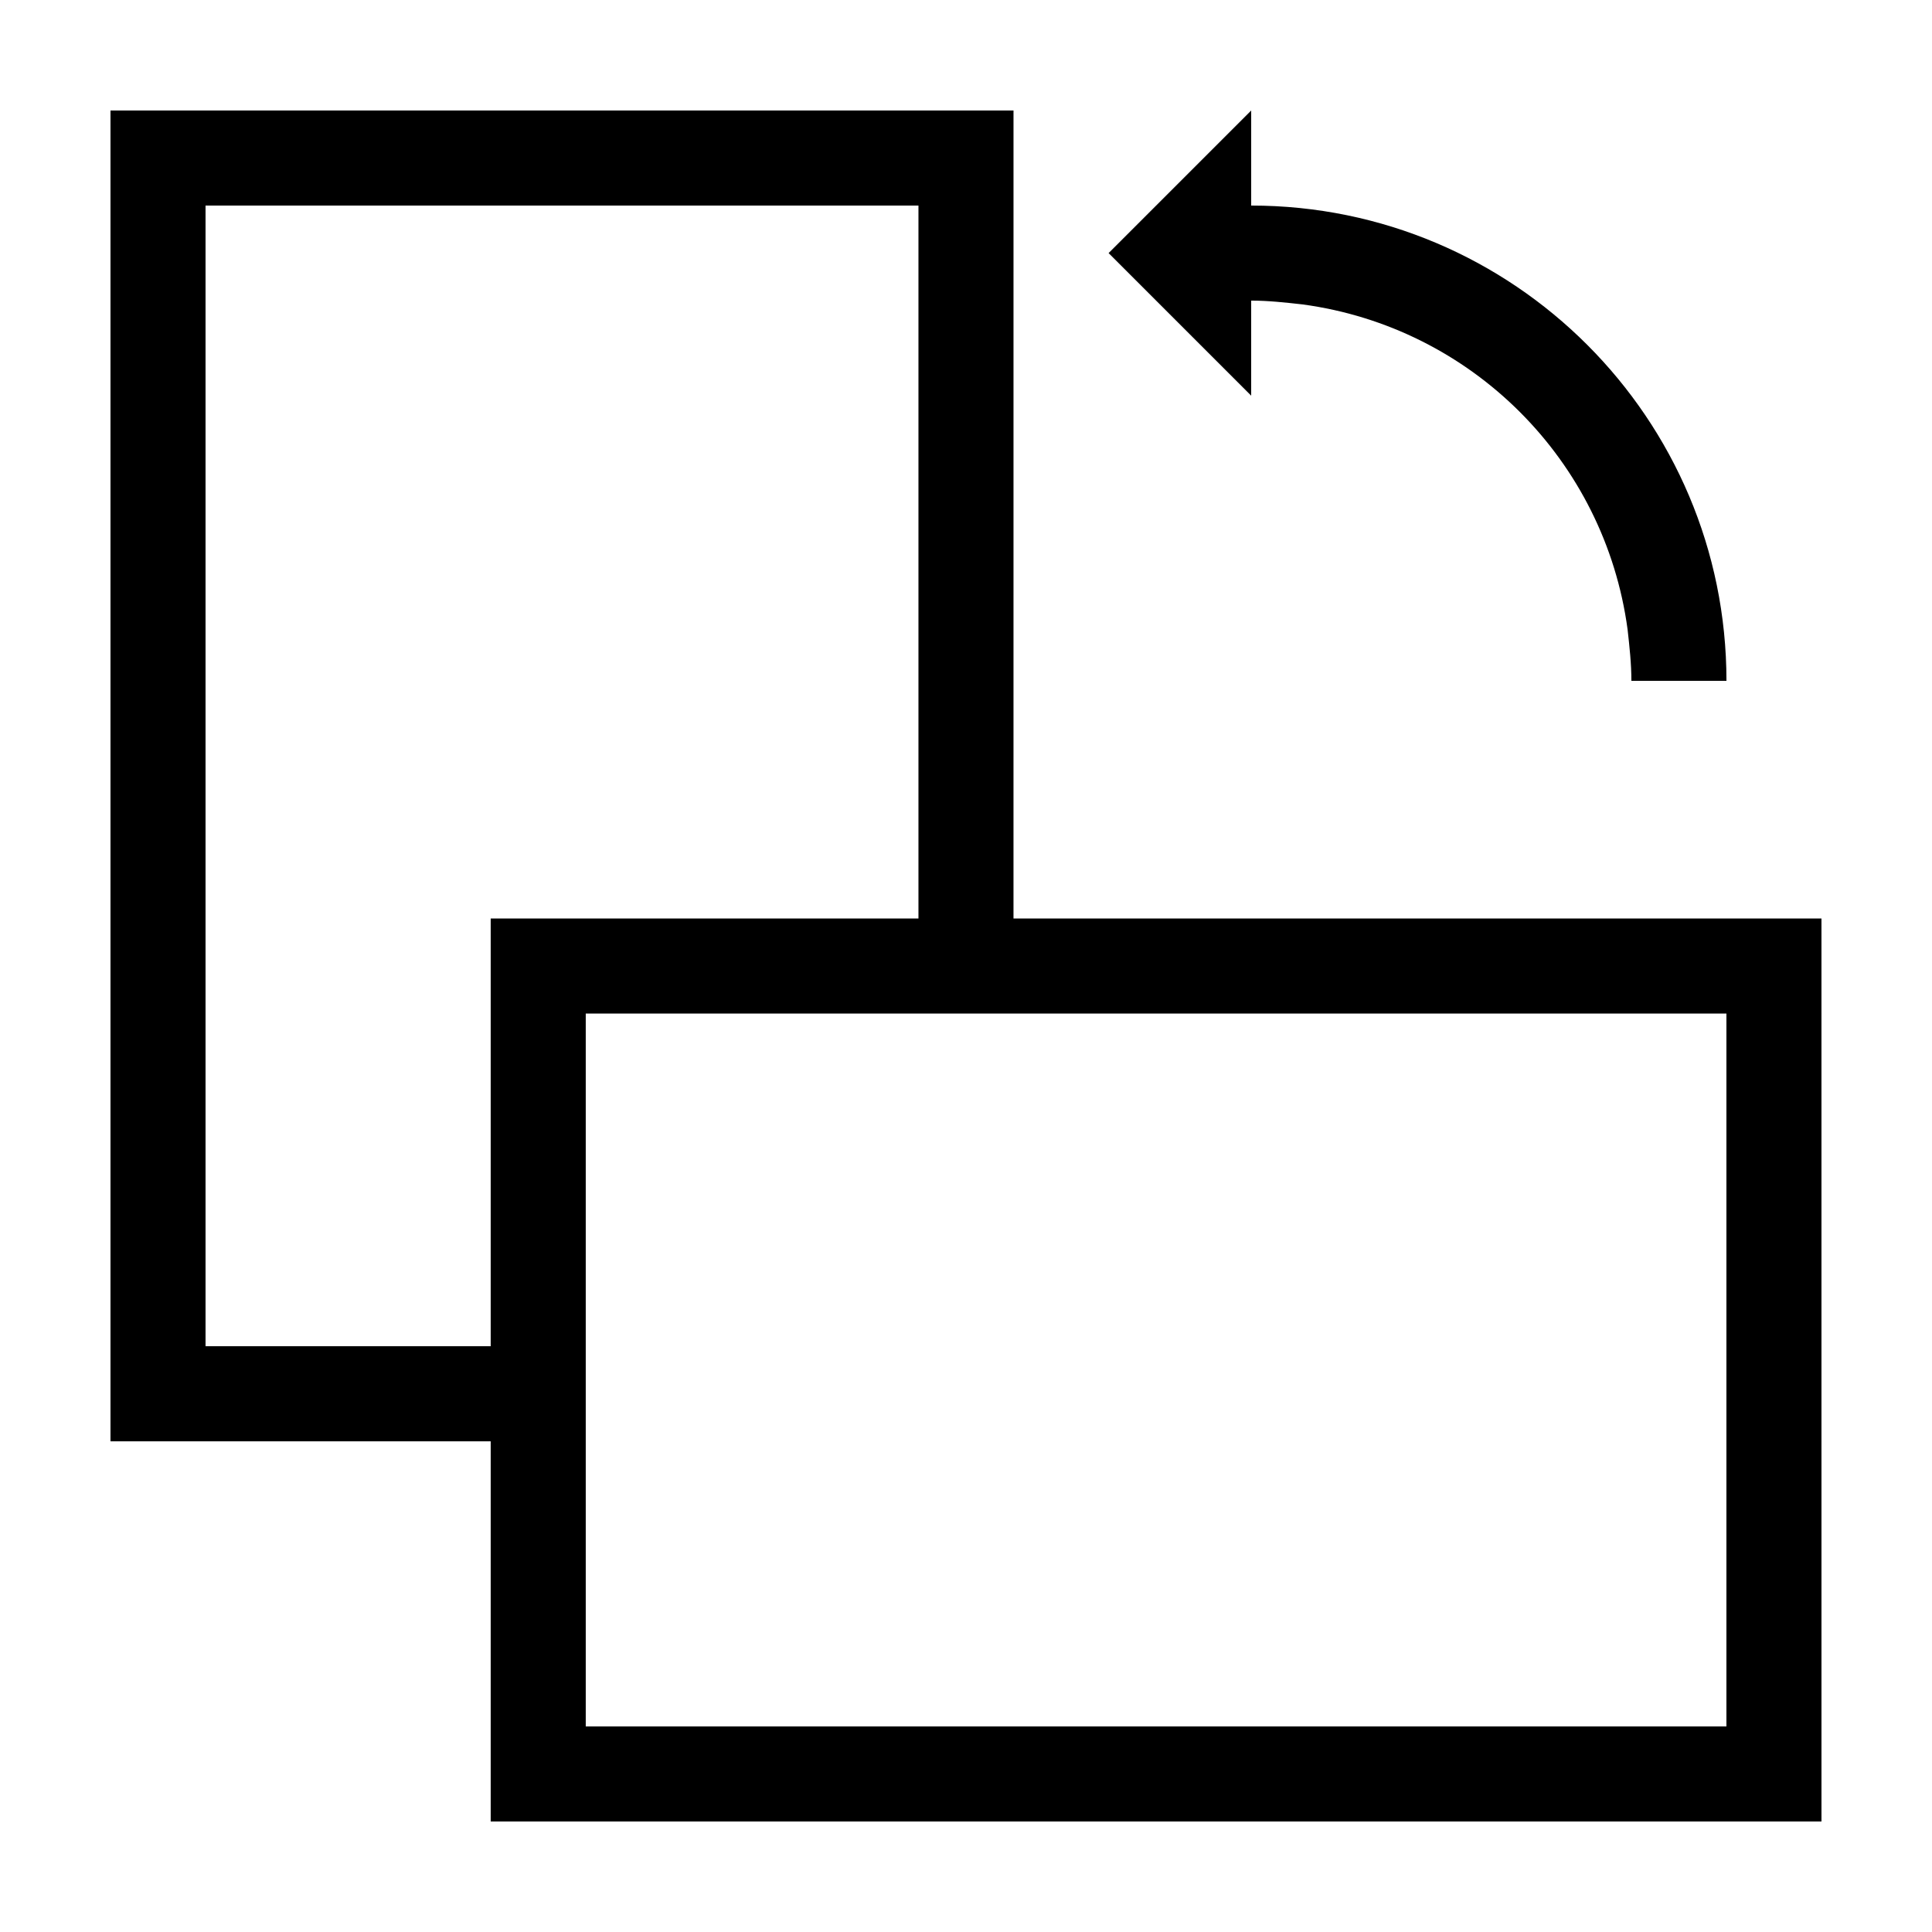 <?xml version="1.0" encoding="UTF-8"?>
<!-- Uploaded to: SVG Repo, www.svgrepo.com, Generator: SVG Repo Mixer Tools -->
<svg fill="#000000" width="800px" height="800px" version="1.1" viewBox="144 144 512 512" xmlns="http://www.w3.org/2000/svg">
 <g>
  <path d="m412.59 173.29h-239.31v352.67h100.76v100.76h352.67l-0.004-239.31h-214.12zm188.93 428.24h-302.29v-188.93h302.29zm-403.05-403.05h188.93v188.93l-113.36-0.004v113.36h-75.57z"/>
  <path d="m437.79 211.07 37.785 37.785v-25.191c4.535 0 9.07 0.504 13.602 1.008 44.84 6.047 80.105 41.312 86.152 86.152 0.504 4.535 1.008 9.07 1.008 13.602h25.191c0-69.527-56.426-125.95-125.95-125.95v-25.188z"/>
 </g>
</svg>